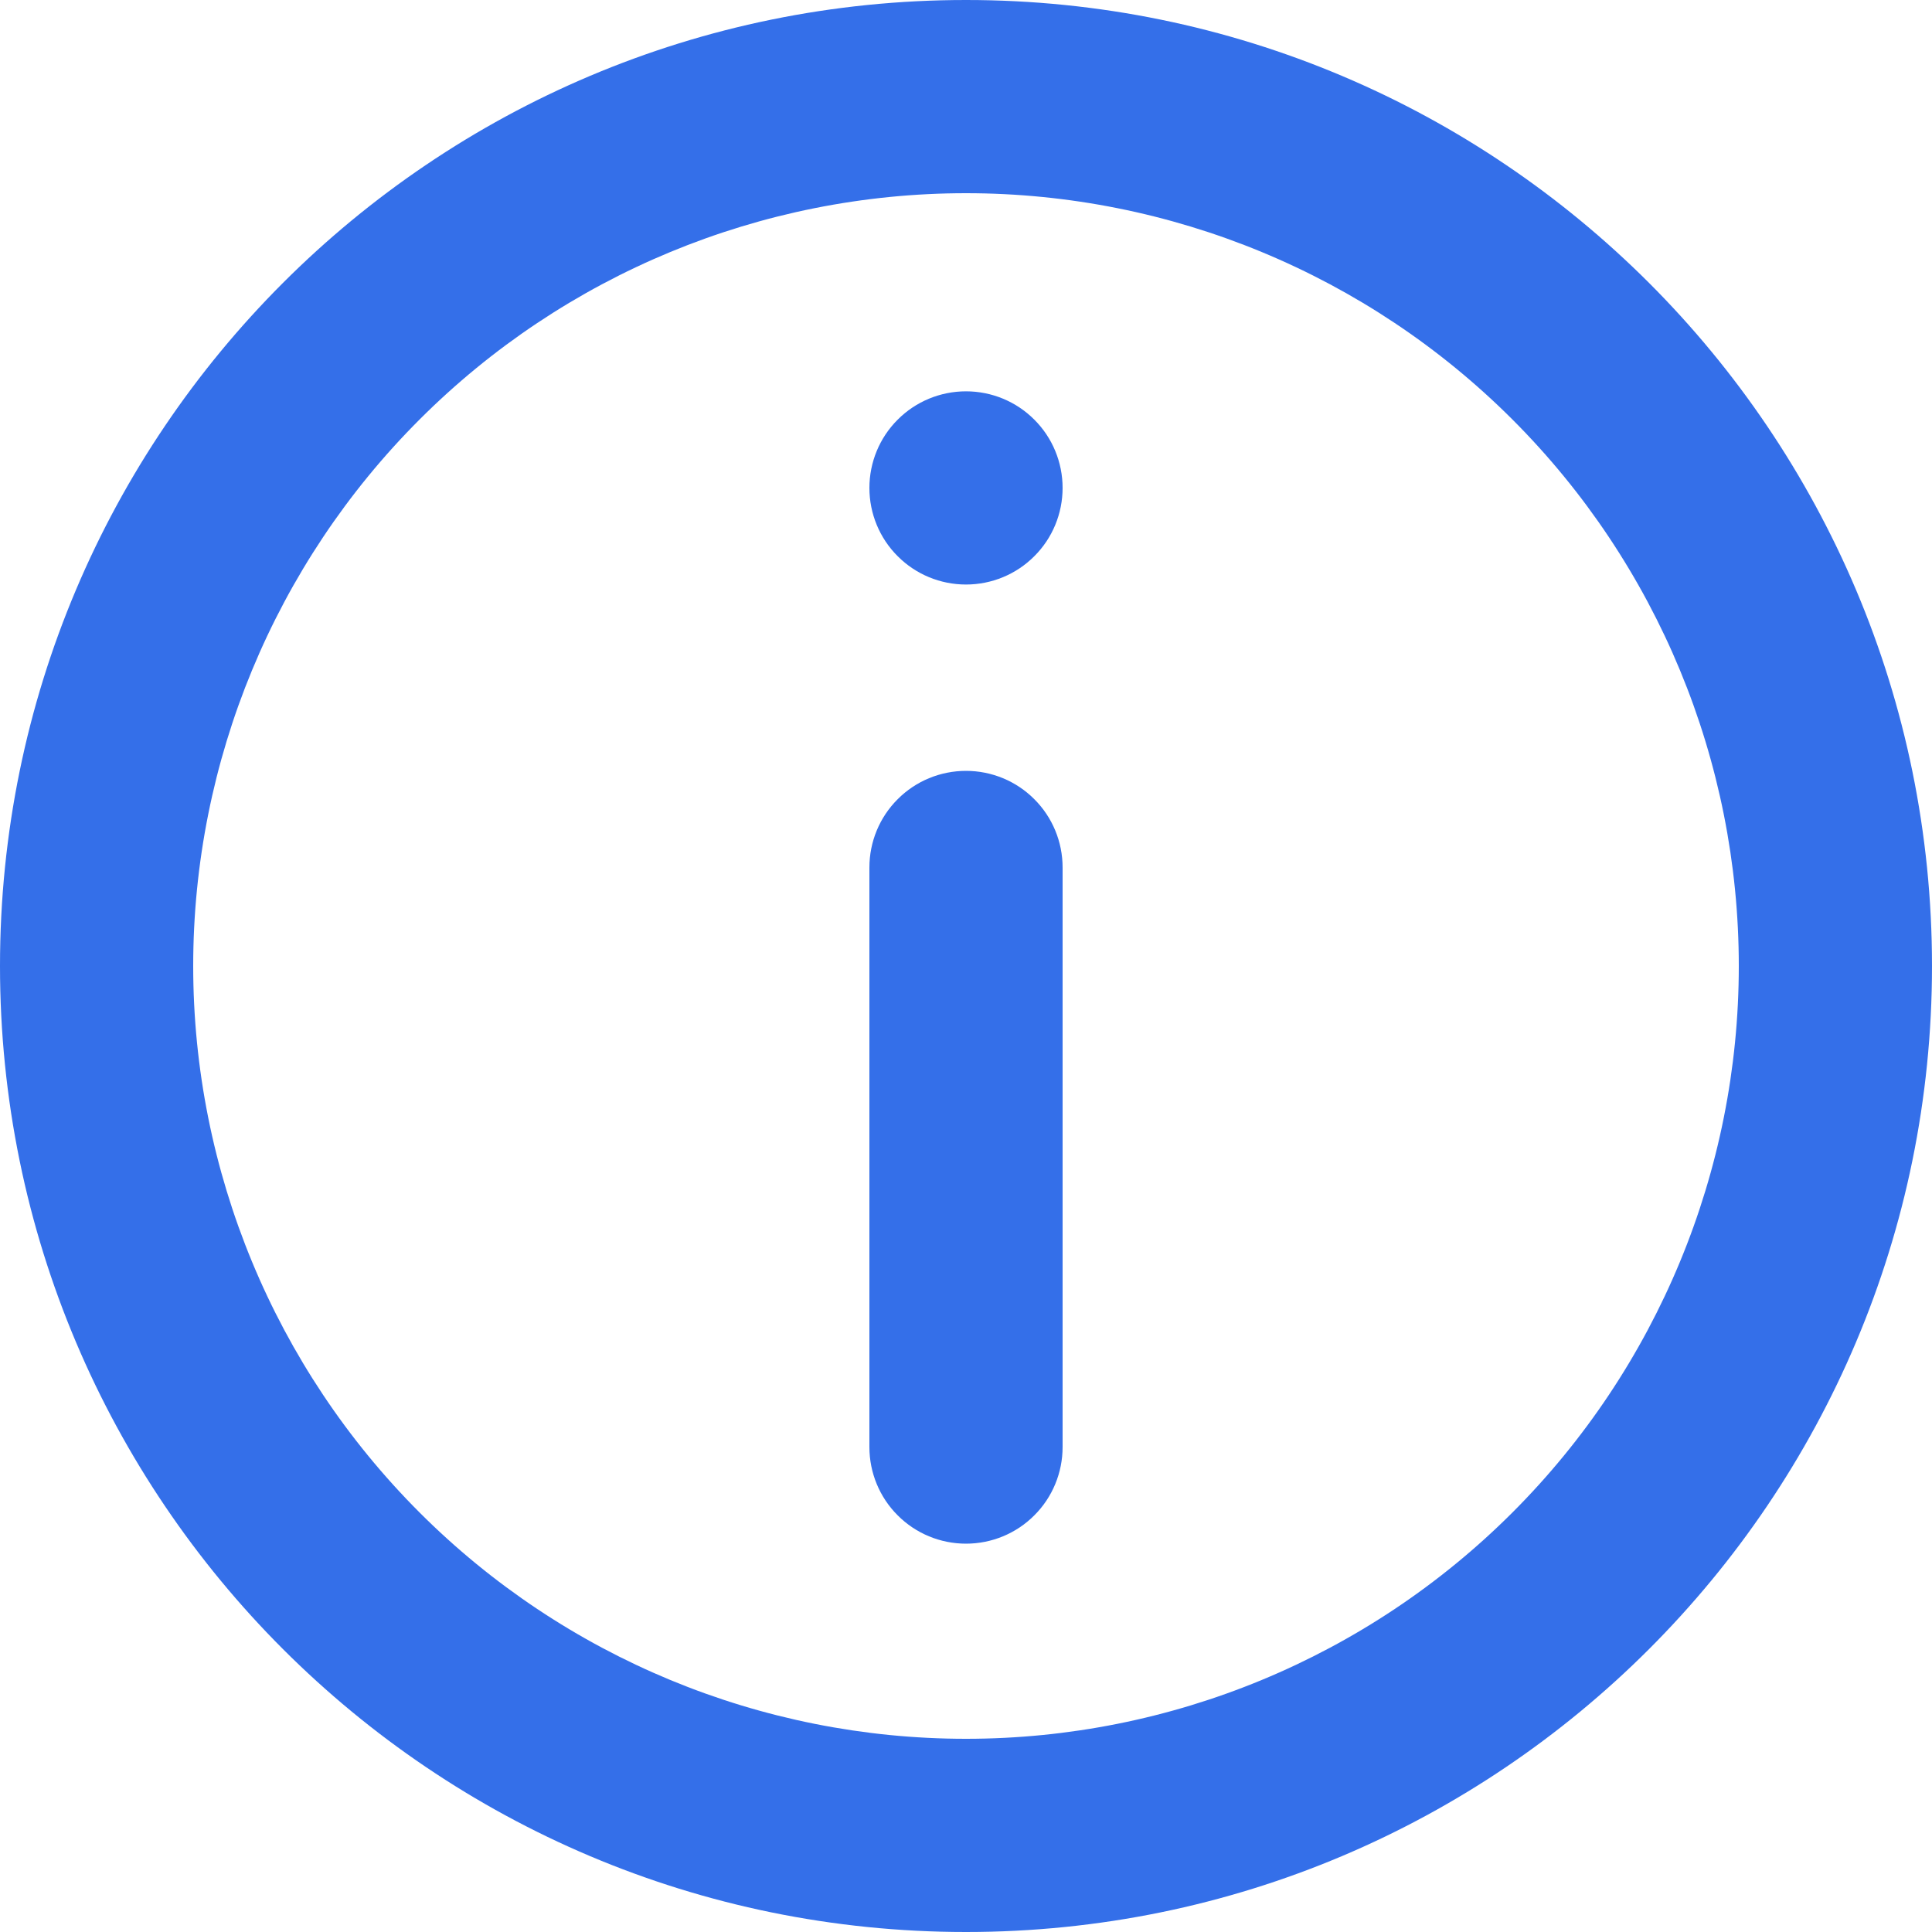 <?xml version="1.0" encoding="UTF-8"?> <svg xmlns="http://www.w3.org/2000/svg" width="20" height="20" viewBox="0 0 20 20" fill="none"> <path d="M9 8.98C9 8.715 9.105 8.46 9.293 8.273C9.48 8.085 9.735 7.98 10 7.98C10.265 7.98 10.52 8.085 10.707 8.273C10.895 8.46 11 8.715 11 8.98V14.98C11 15.245 10.895 15.5 10.707 15.687C10.52 15.875 10.265 15.98 10 15.98C9.735 15.98 9.48 15.875 9.293 15.687C9.105 15.5 9 15.245 9 14.98V8.98ZM10 4.051C9.735 4.051 9.48 4.156 9.293 4.344C9.105 4.531 9 4.786 9 5.051C9 5.316 9.105 5.571 9.293 5.758C9.48 5.946 9.735 6.051 10 6.051C10.265 6.051 10.52 5.946 10.707 5.758C10.895 5.571 11 5.316 11 5.051C11 4.786 10.895 4.531 10.707 4.344C10.52 4.156 10.265 4.051 10 4.051Z" fill="#346FE9"></path> <path fill-rule="evenodd" clip-rule="evenodd" d="M10 0C4.477 0 0 4.477 0 10C0 15.523 4.477 20 10 20C15.523 20 20 15.523 20 10C20 4.477 15.523 0 10 0ZM2 10C2 12.122 2.843 14.157 4.343 15.657C5.843 17.157 7.878 18 10 18C12.122 18 14.157 17.157 15.657 15.657C17.157 14.157 18 12.122 18 10C18 7.878 17.157 5.843 15.657 4.343C14.157 2.843 12.122 2 10 2C7.878 2 5.843 2.843 4.343 4.343C2.843 5.843 2 7.878 2 10Z" fill="#346FE9"></path> </svg> 